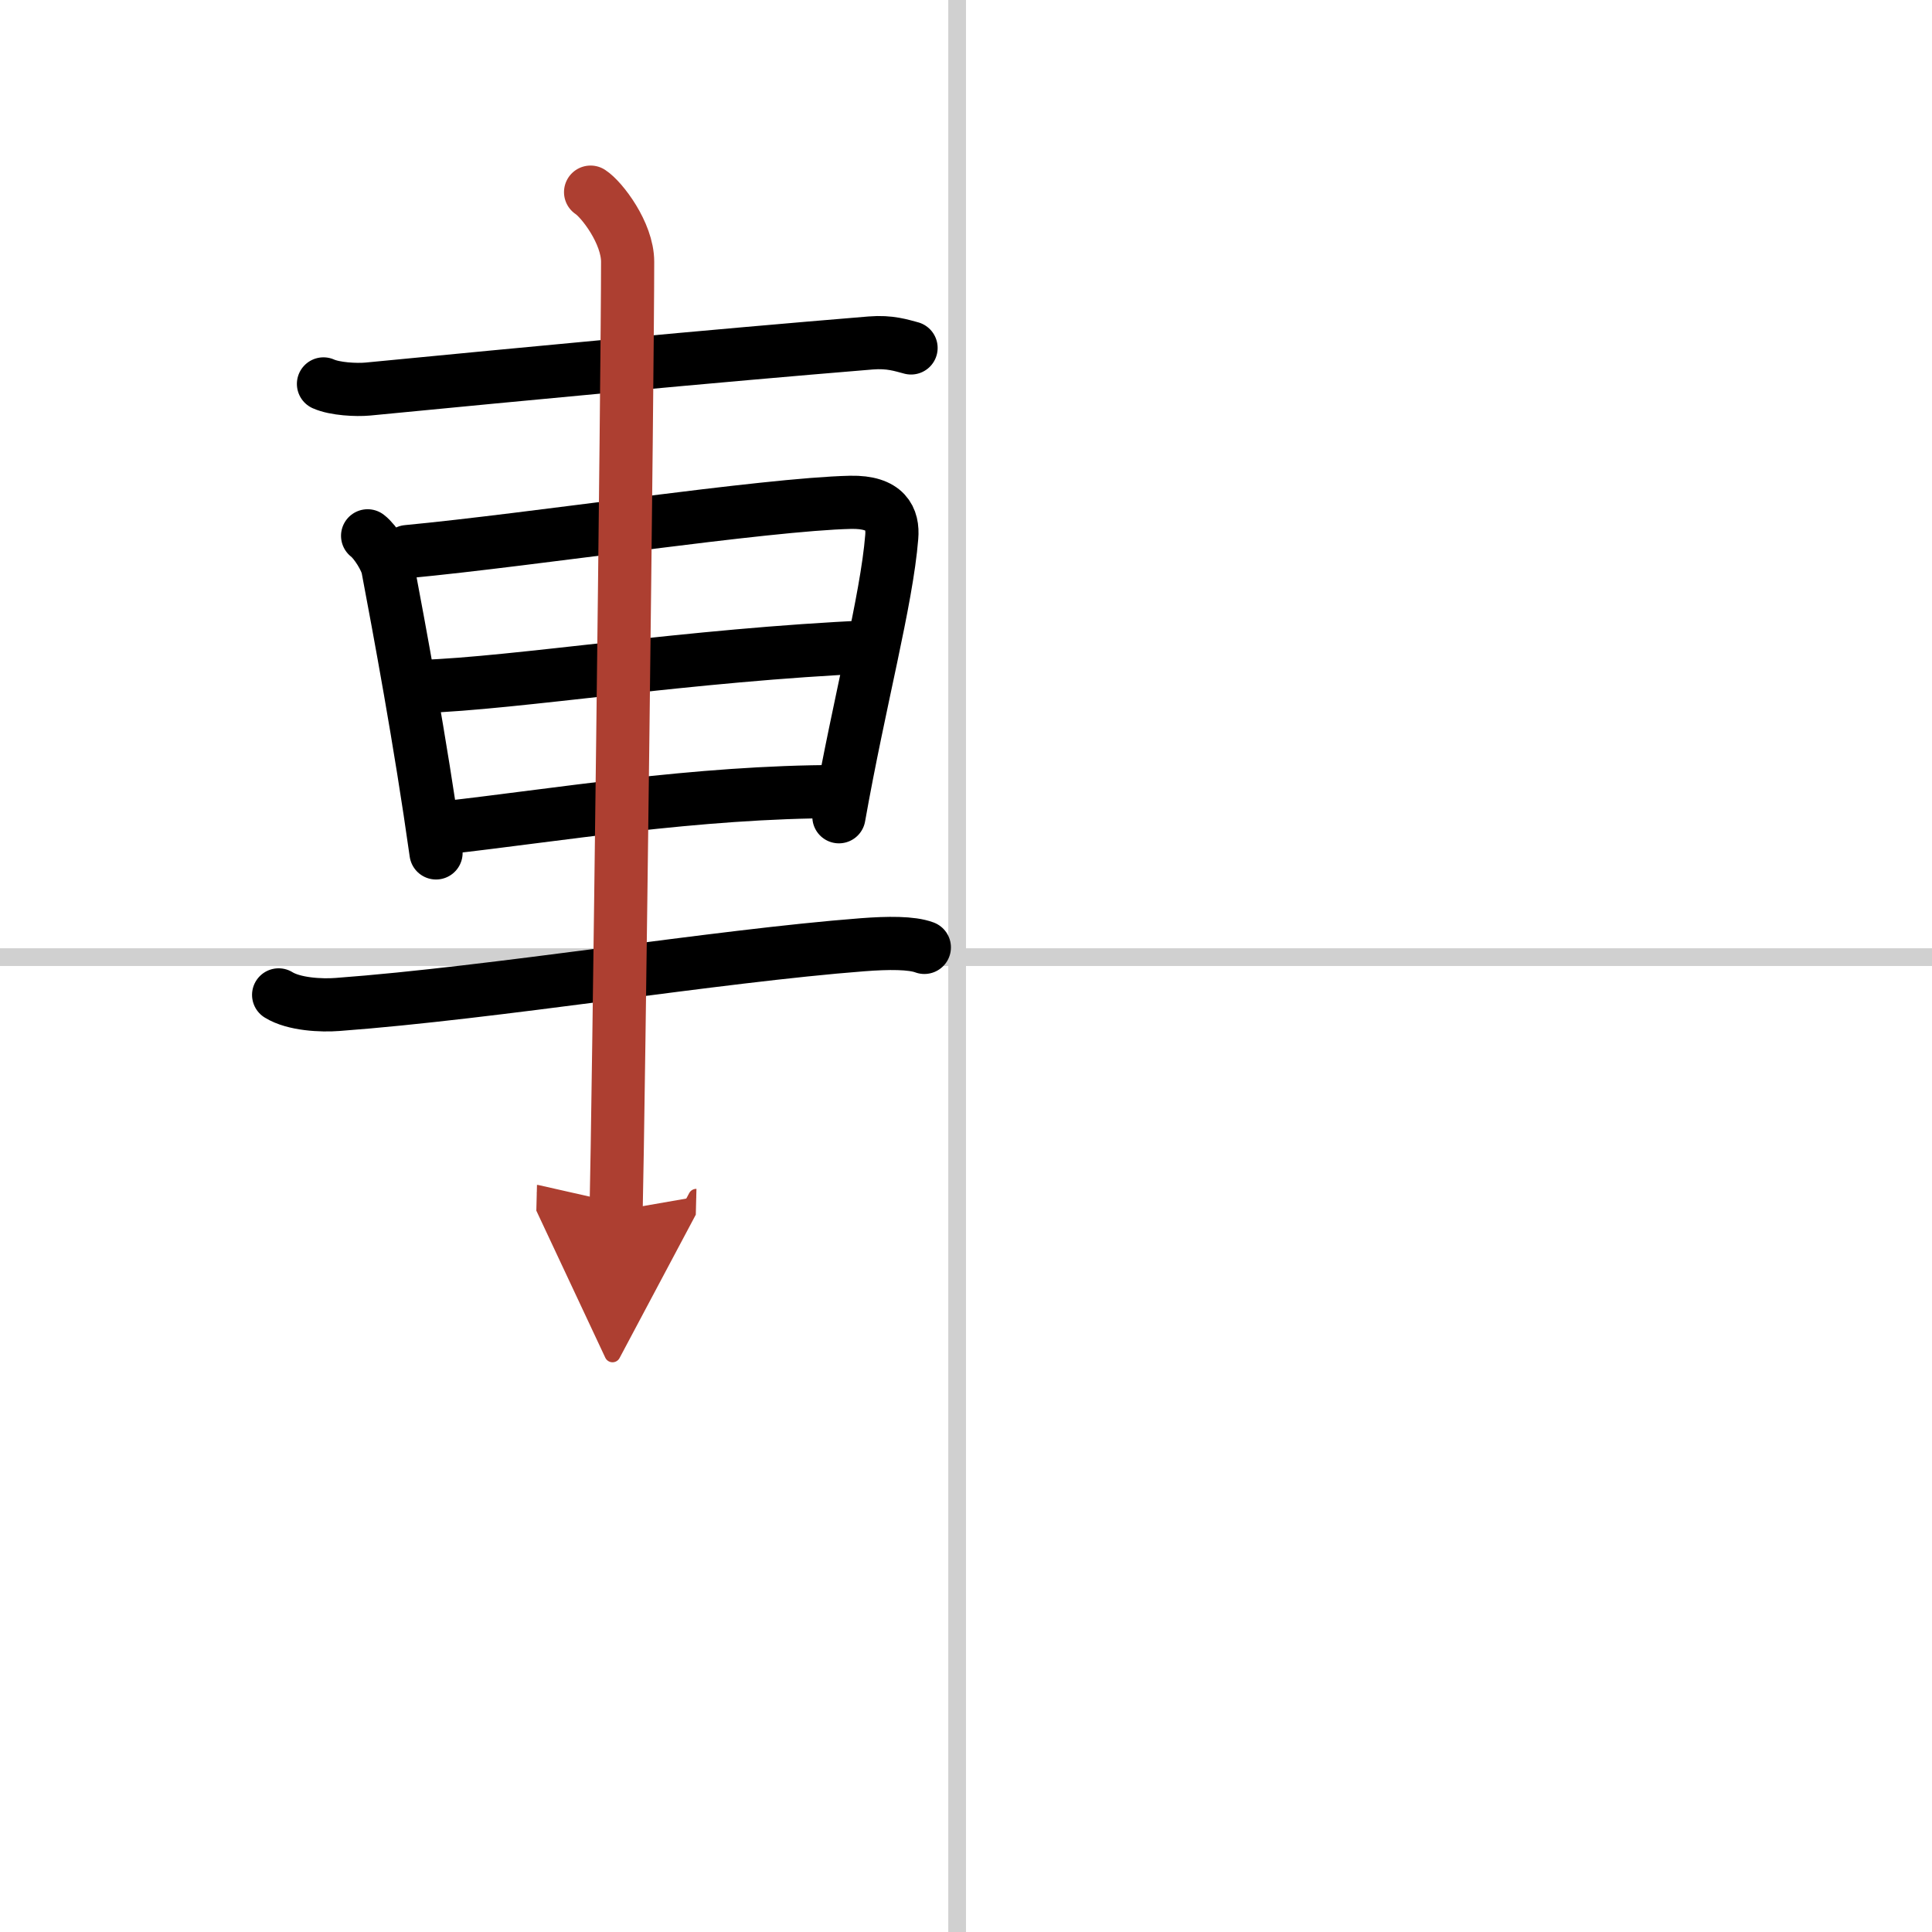 <svg width="400" height="400" viewBox="0 0 109 109" xmlns="http://www.w3.org/2000/svg"><defs><marker id="a" markerWidth="4" orient="auto" refX="1" refY="5" viewBox="0 0 10 10"><polyline points="0 0 10 5 0 10 1 5" fill="#ad3f31" stroke="#ad3f31"/></marker></defs><g fill="none" stroke="#000" stroke-linecap="round" stroke-linejoin="round" stroke-width="3"><rect width="100%" height="100%" fill="#fff" stroke="#fff"/><line x1="54" x2="54" y2="109" stroke="#d0d0d0" stroke-width="1"/><line x2="109" y1="54" y2="54" stroke="#d0d0d0" stroke-width="1"/><path d="m18.25 21.66c0.65 0.29 1.85 0.35 2.5 0.29 9.1-0.88 19.12-1.84 28.37-2.6 1.09-0.09 1.74 0.14 2.28 0.28"/><path d="m20.74 30.23c0.46 0.35 1.06 1.35 1.14 1.82 0.63 3.34 1.83 9.74 2.72 16.07"/><path d="m22.98 31.12c7.07-0.67 20.19-2.67 25.01-2.78 2-0.04 2.41 0.92 2.32 1.96-0.29 3.6-1.81 9.19-2.98 15.78"/><path d="m23.76 38.73c5.33-0.17 15.16-1.79 25.39-2.24"/><path d="m25.09 46.7c6.19-0.69 14.17-2.04 22.24-2.04"/><path d="m15.72 56.13c0.87 0.54 2.43 0.61 3.32 0.54 8.91-0.66 21.33-2.73 29.63-3.37 1.44-0.11 2.76-0.12 3.48 0.15"/><path d="m33.32 10.84c0.63 0.41 2.09 2.3 2.09 3.93 0 6.12-0.52 48.36-0.65 53.54" marker-end="url(#a)" stroke="#ad3f31"/></g></svg>
